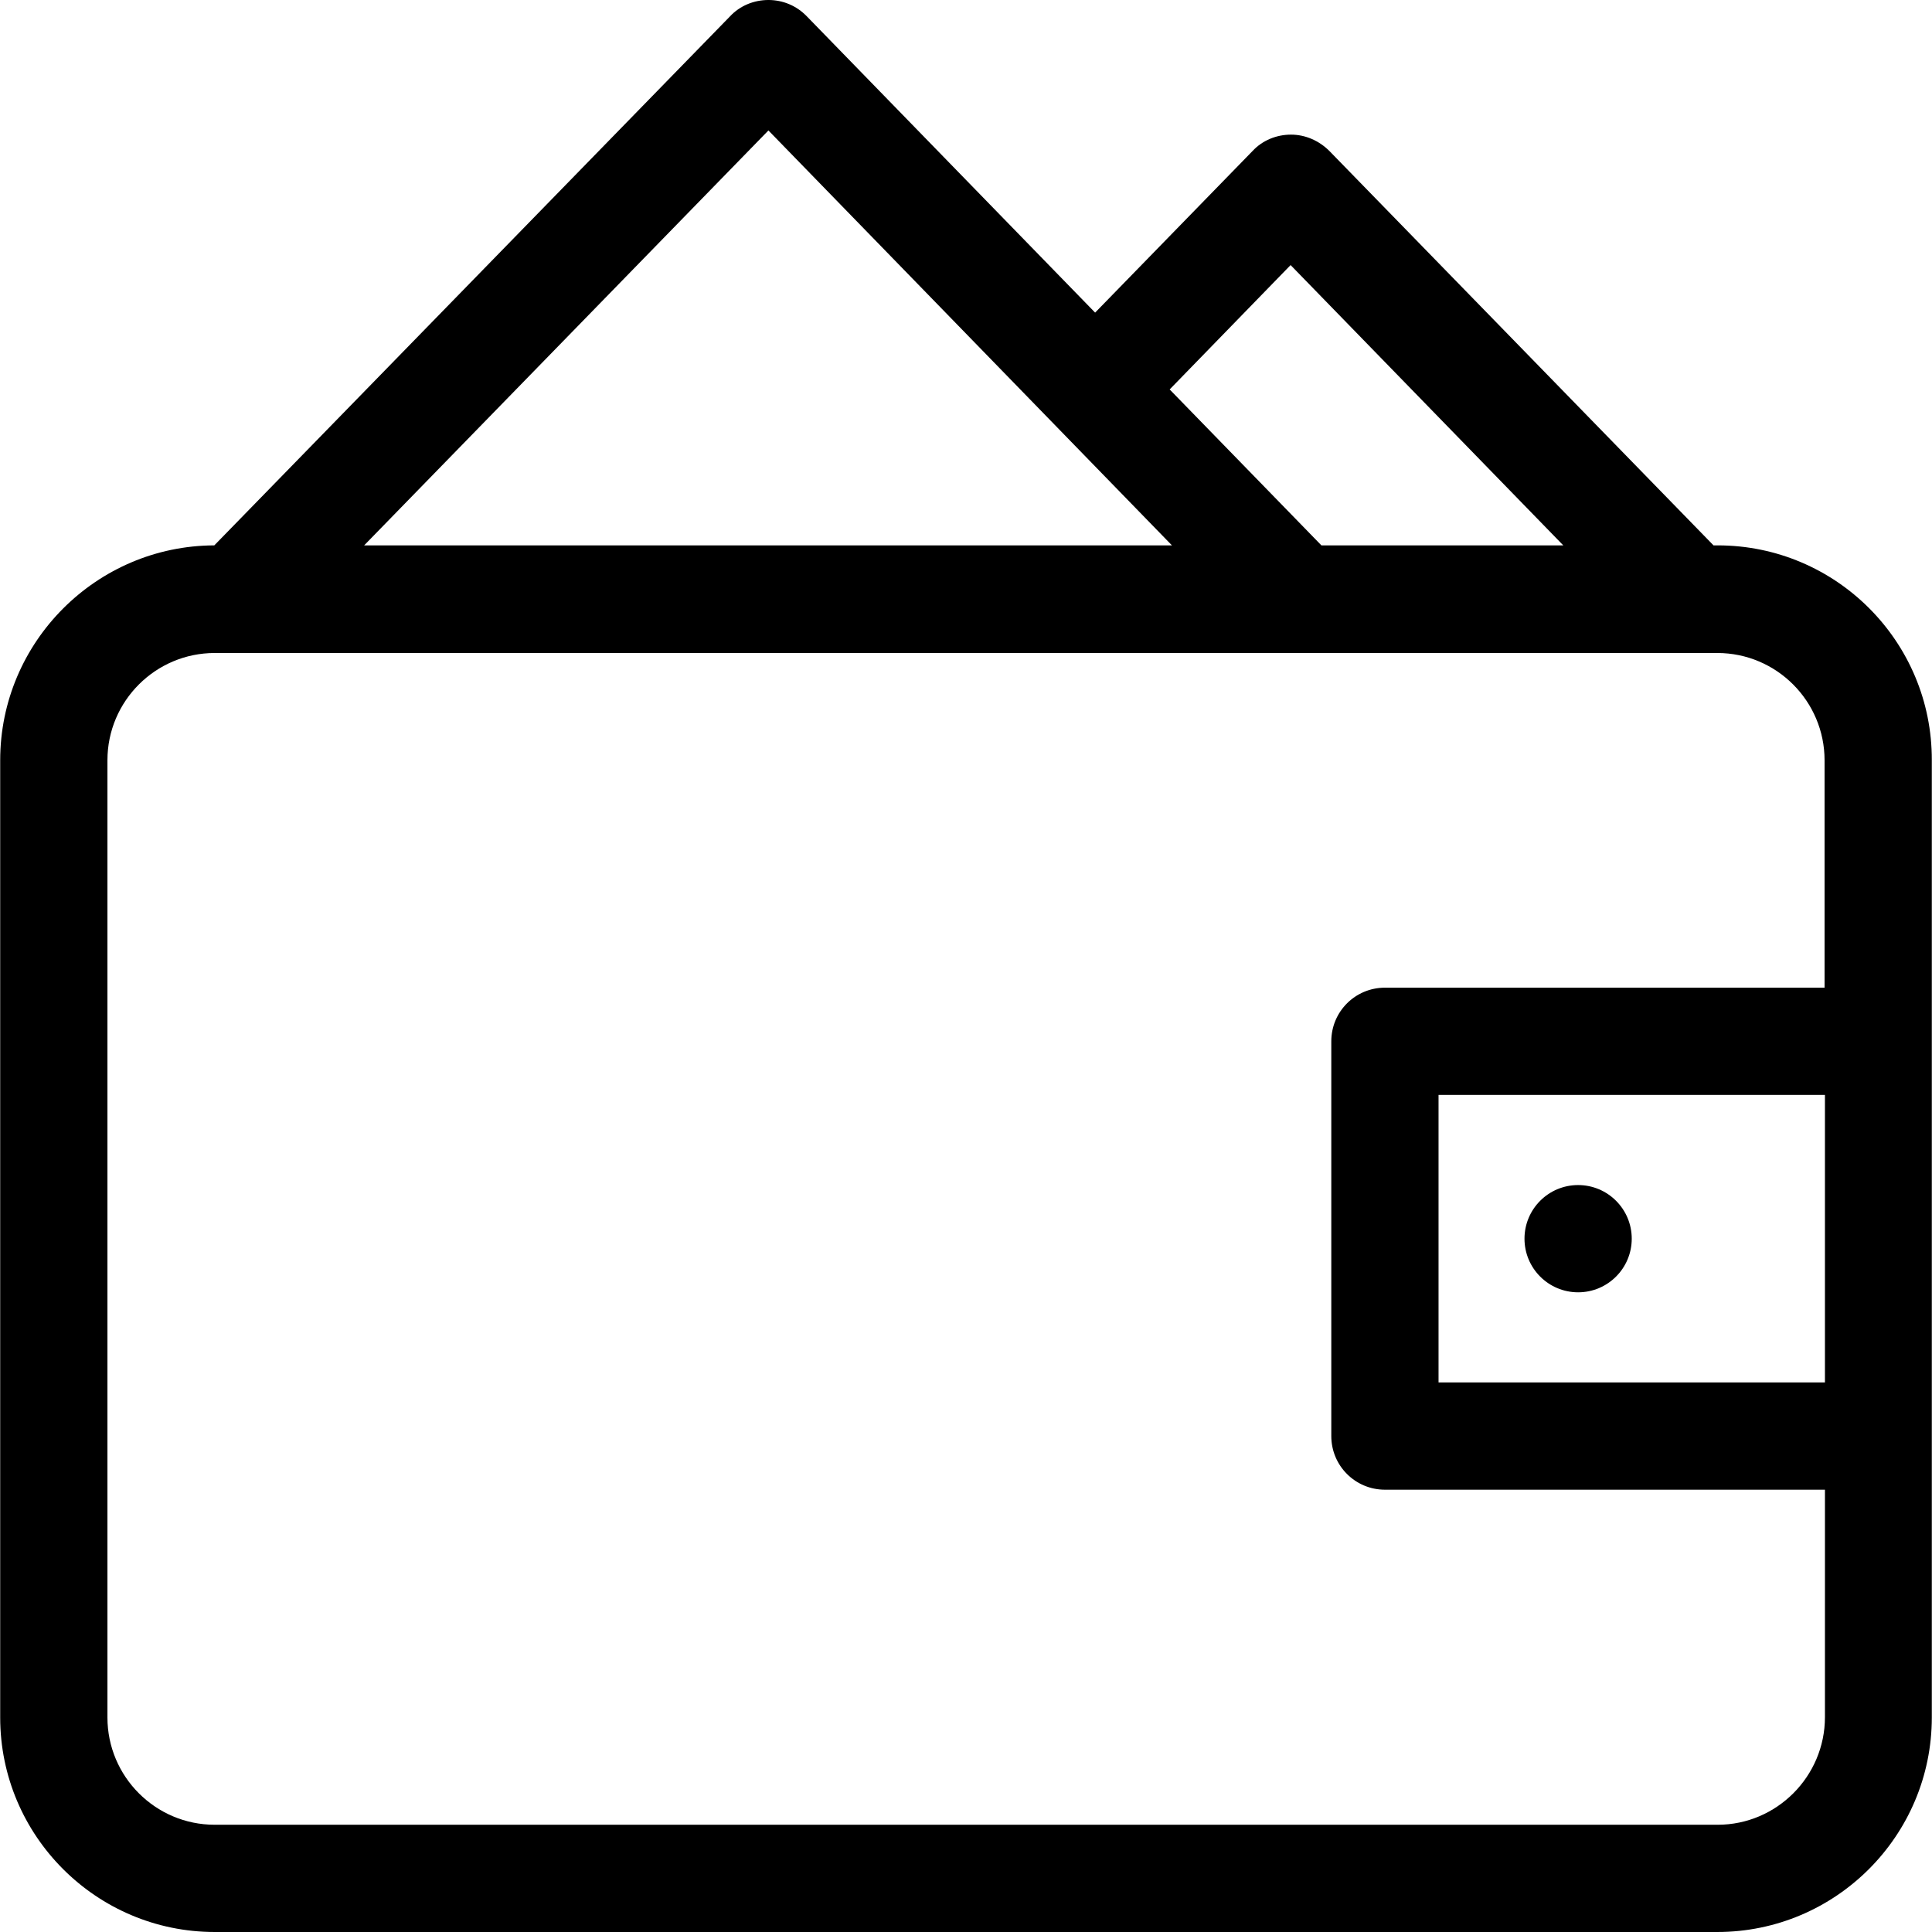 <?xml version="1.0" encoding="iso-8859-1"?>
<!-- Uploaded to: SVG Repo, www.svgrepo.com, Generator: SVG Repo Mixer Tools -->
<svg fill="#000000" height="800px" width="800px" version="1.1" id="Layer_1" xmlns="http://www.w3.org/2000/svg" xmlns:xlink="http://www.w3.org/1999/xlink" 
	 viewBox="0 0 508 508" xml:space="preserve">
<g>
	<g>
		<path d="M451.65,143.4h-1.1l-101-103.7c-2.7-2.7-6.3-4.3-10.1-4.3s-7.5,1.5-10.1,4.3l-41.4,42.5l-75.8-77.9
			c-2.7-2.8-6.3-4.3-10.1-4.3s-7.5,1.5-10.1,4.3L56.35,143.4c-31,0.1-56.3,25.4-56.3,56.5v251.7c0,31.1,25.3,56.4,56.4,56.4h395.1
			c31.1,0,56.4-25.3,56.4-56.4V199.9C508.05,168.7,482.75,143.4,451.65,143.4z M339.35,69.7l71.7,73.7h-63.6l-39.9-41L339.35,69.7z
			 M202.05,34.3l106.1,109.1H95.75L202.05,34.3z M479.85,451.5c0,15.6-12.7,28.3-28.2,28.3H56.45c-15.6,0-28.2-12.7-28.2-28.2V199.9
			c0-15.6,12.7-28.2,28.2-28.2h395.1c15.6,0,28.2,12.7,28.2,28.2v59.8h-115.6c-7.8,0-14.1,6.3-14.1,14.1v103.8
			c0,7.8,6.3,14.1,14.1,14.1h115.7V451.5z M479.85,363.5L479.85,363.5h-101.6v-75.6h101.6V363.5z"/>
	</g>
</g>
<g>
	<g>
		<circle cx="414.95" cy="325.7" r="14.1"/>
	</g>
</g>
</svg>